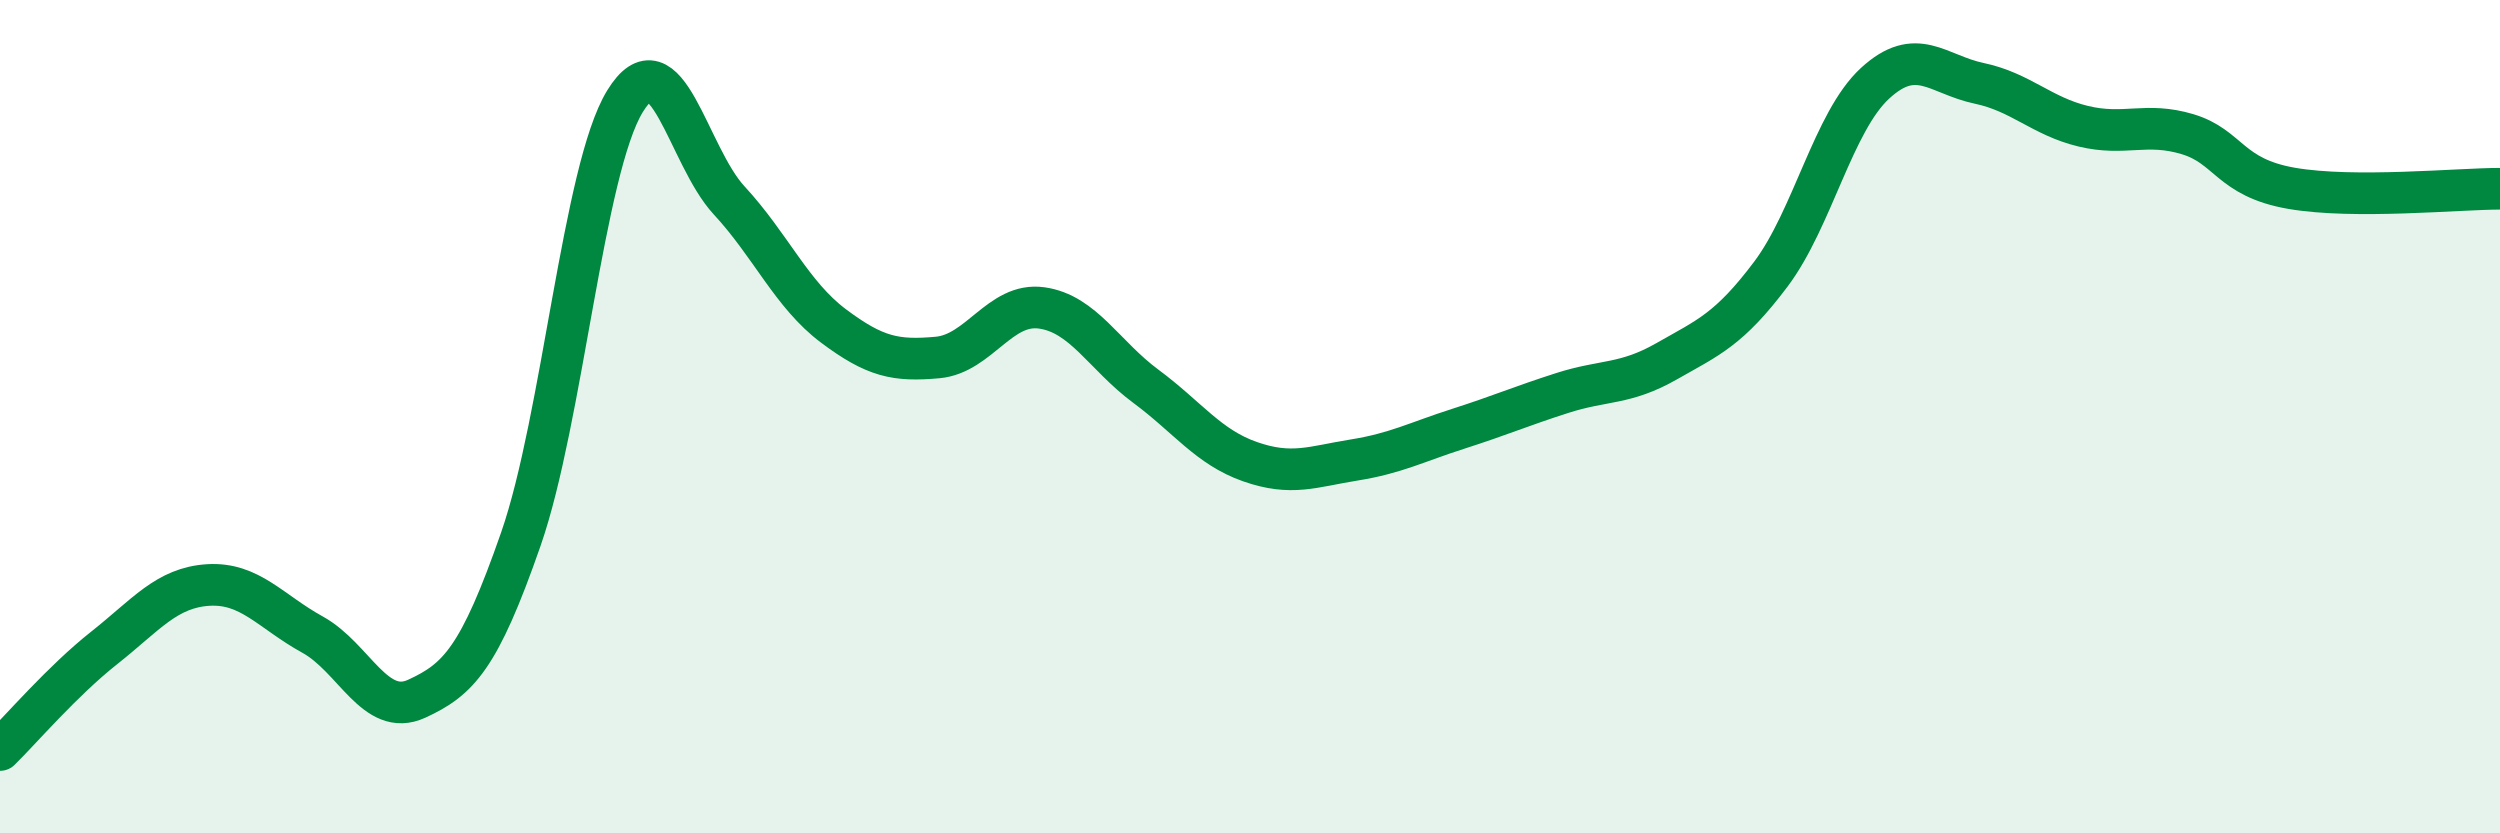 
    <svg width="60" height="20" viewBox="0 0 60 20" xmlns="http://www.w3.org/2000/svg">
      <path
        d="M 0,18 C 0.5,17.51 1.5,16.34 2.5,15.55 C 3.5,14.76 4,14.1 5,14.04 C 6,13.98 6.5,14.68 7.5,15.23 C 8.5,15.78 9,17.23 10,16.77 C 11,16.31 11.5,15.81 12.5,12.94 C 13.5,10.07 14,4.06 15,2.43 C 16,0.8 16.5,3.73 17.5,4.81 C 18.5,5.89 19,7.07 20,7.82 C 21,8.57 21.5,8.67 22.5,8.58 C 23.5,8.49 24,7.25 25,7.39 C 26,7.53 26.5,8.53 27.5,9.27 C 28.5,10.01 29,10.73 30,11.08 C 31,11.43 31.5,11.2 32.5,11.04 C 33.5,10.88 34,10.61 35,10.29 C 36,9.97 36.5,9.75 37.5,9.43 C 38.5,9.11 39,9.24 40,8.67 C 41,8.1 41.5,7.91 42.5,6.58 C 43.5,5.25 44,2.92 45,2 C 46,1.08 46.5,1.79 47.5,2 C 48.5,2.21 49,2.79 50,3.03 C 51,3.27 51.5,2.92 52.5,3.22 C 53.5,3.52 53.5,4.26 55,4.52 C 56.5,4.78 59,4.53 60,4.53L60 20L0 20Z"
        fill="#008740"
        opacity="0.1"
        stroke-linecap="round"
        stroke-linejoin="round"
      />
      <path
        d="M 0,18 C 0.5,17.51 1.5,16.34 2.5,15.55 C 3.5,14.76 4,14.1 5,14.04 C 6,13.98 6.5,14.68 7.5,15.23 C 8.5,15.78 9,17.23 10,16.77 C 11,16.31 11.5,15.81 12.5,12.94 C 13.5,10.07 14,4.06 15,2.43 C 16,0.8 16.5,3.73 17.5,4.81 C 18.5,5.89 19,7.07 20,7.82 C 21,8.57 21.5,8.67 22.5,8.58 C 23.5,8.49 24,7.25 25,7.39 C 26,7.53 26.5,8.53 27.5,9.27 C 28.5,10.01 29,10.73 30,11.08 C 31,11.43 31.5,11.2 32.5,11.04 C 33.5,10.88 34,10.61 35,10.29 C 36,9.97 36.5,9.75 37.5,9.43 C 38.5,9.11 39,9.24 40,8.67 C 41,8.1 41.5,7.91 42.5,6.58 C 43.5,5.25 44,2.92 45,2 C 46,1.08 46.5,1.79 47.5,2 C 48.5,2.21 49,2.79 50,3.03 C 51,3.27 51.5,2.92 52.5,3.22 C 53.5,3.52 53.5,4.26 55,4.52 C 56.5,4.78 59,4.53 60,4.53"
        stroke="#008740"
        stroke-width="1"
        fill="none"
        stroke-linecap="round"
        stroke-linejoin="round"
      />
    </svg>
  